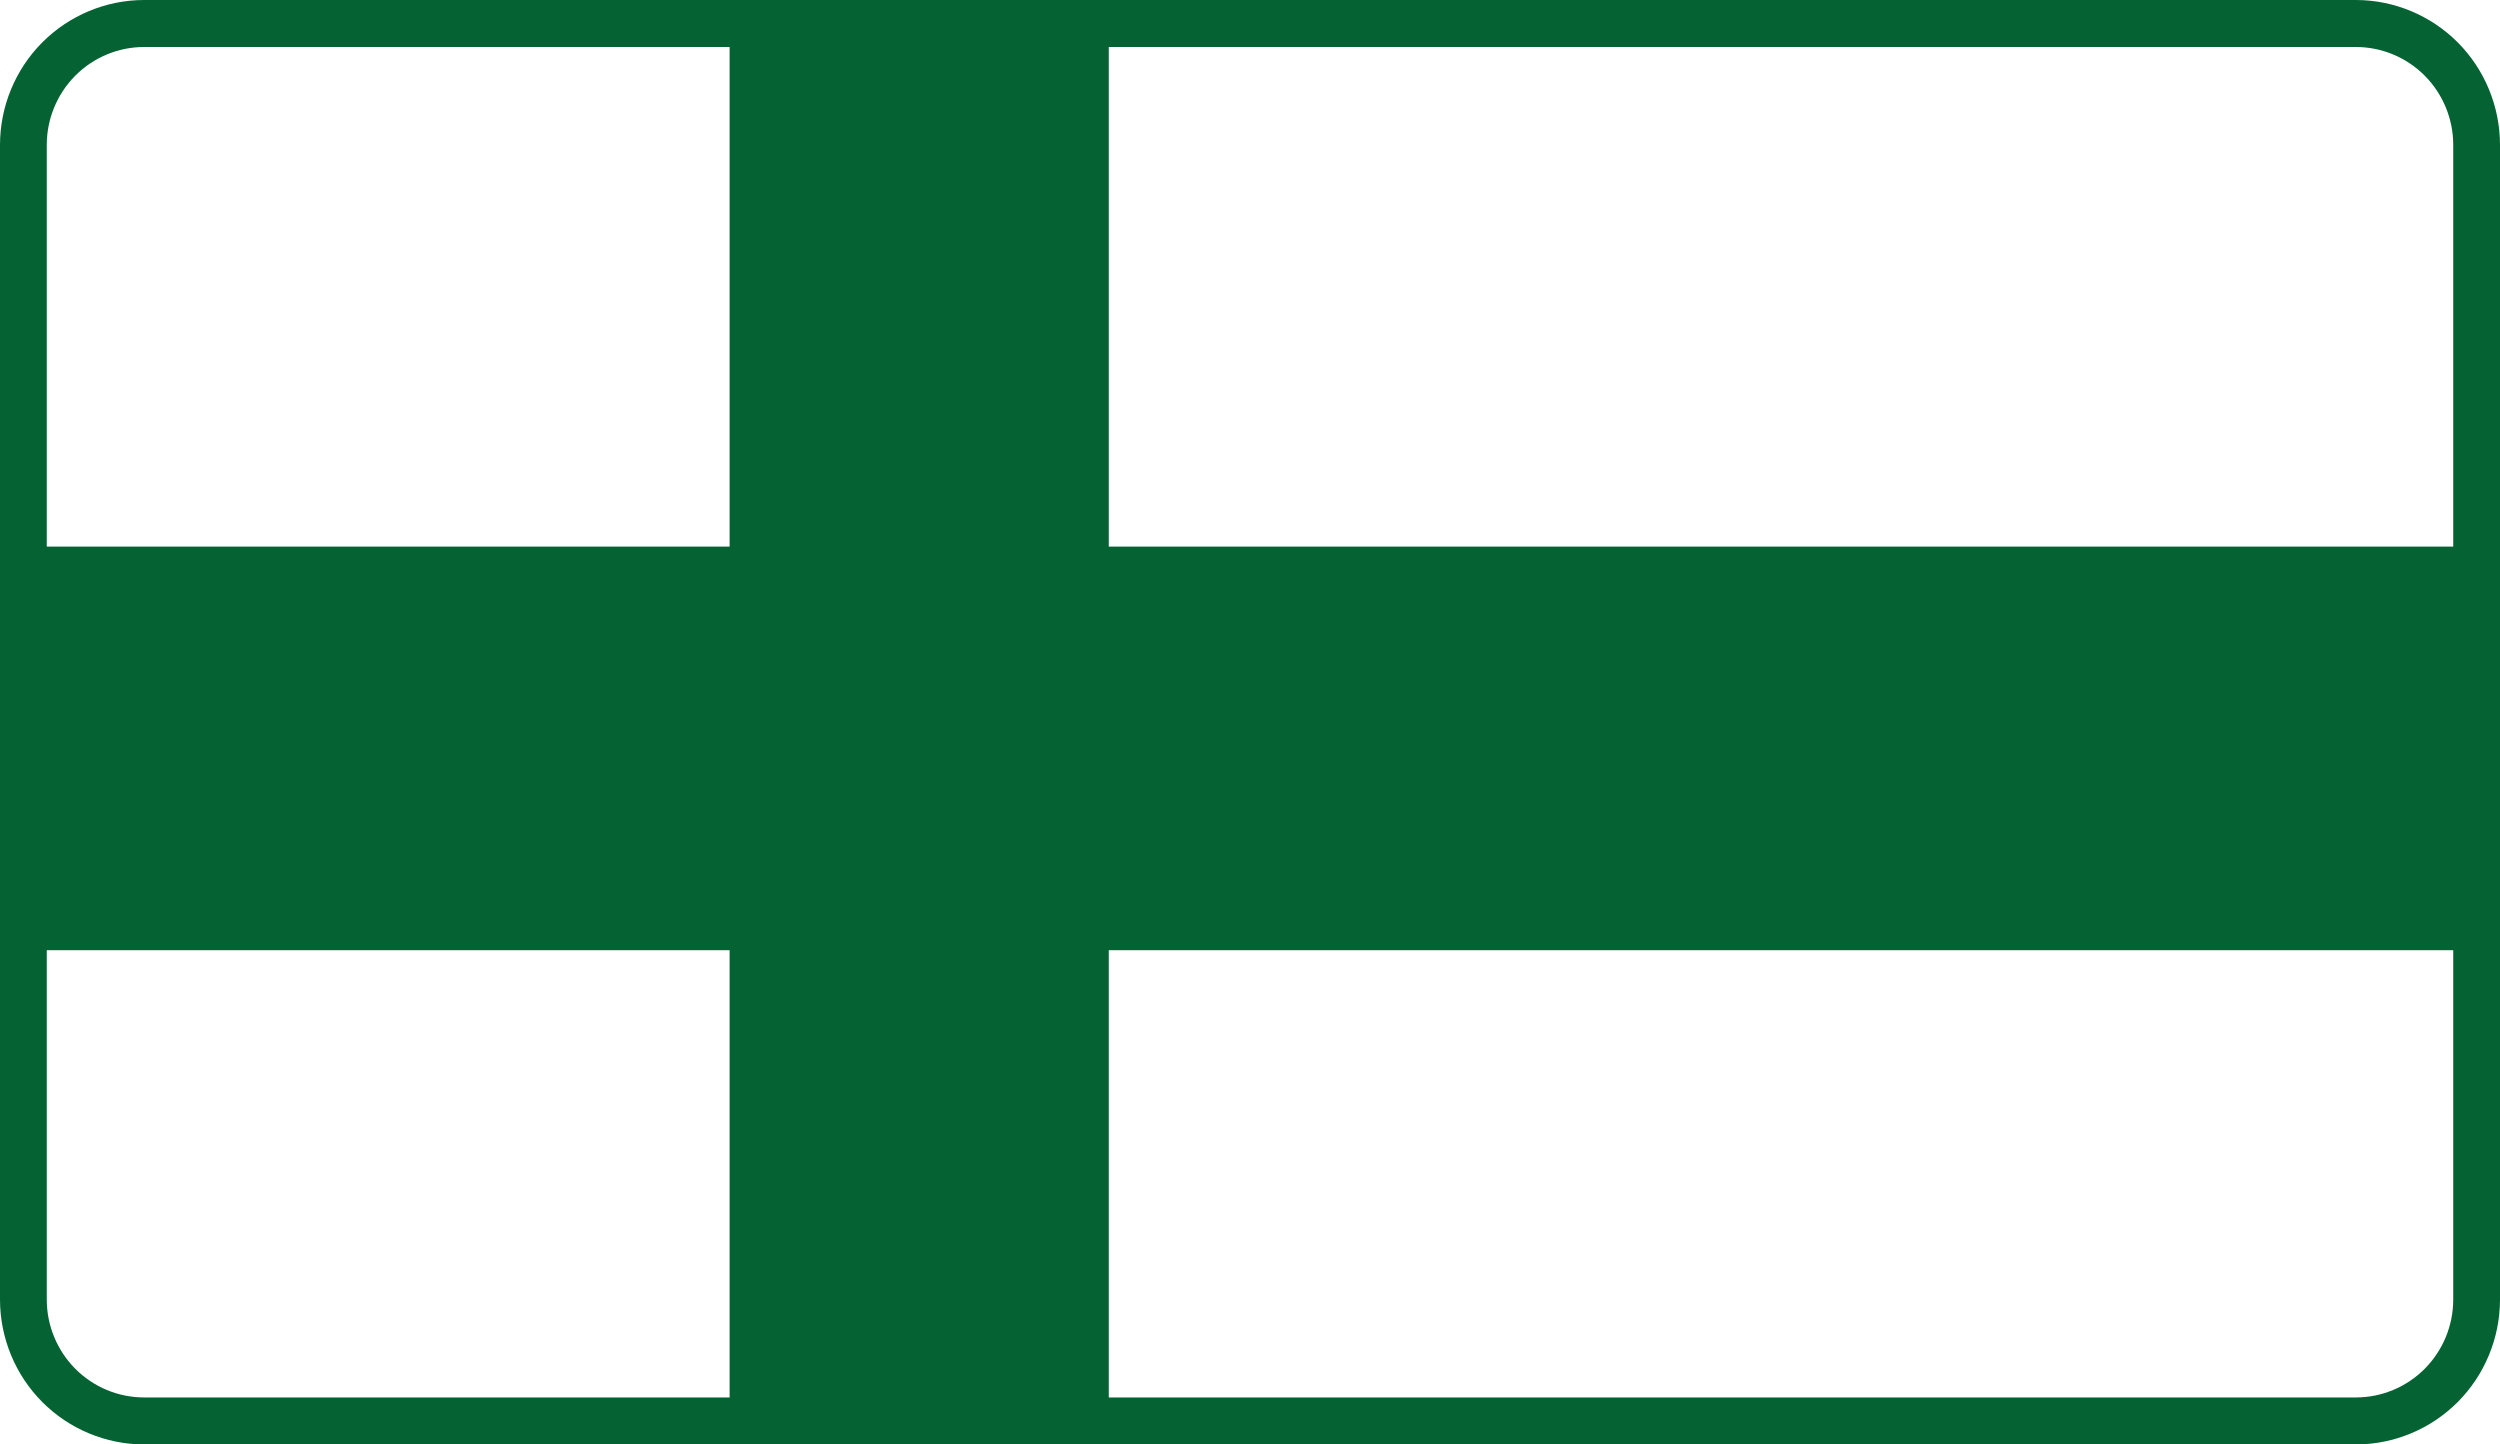 <?xml version="1.0" encoding="UTF-8"?> <svg xmlns="http://www.w3.org/2000/svg" width="45" height="26" viewBox="0 0 45 26" fill="none"> <g clip-path="url(#clip0_2_586)"> <path d="M42.406 0H2.594C1.906 0.001 1.247 0.276 0.76 0.764C0.274 1.253 0.001 1.916 0 2.607L0 23.393C0.001 24.084 0.274 24.747 0.76 25.236C1.247 25.724 1.906 25.999 2.594 26H42.406C43.094 25.999 43.753 25.724 44.24 25.236C44.726 24.747 44.999 24.084 45 23.393V2.607C44.999 1.916 44.726 1.253 44.24 0.764C43.753 0.276 43.094 0.001 42.406 0V0ZM44.158 2.607V9.839H19.958V0.846H42.406C42.871 0.846 43.316 1.032 43.645 1.362C43.973 1.693 44.158 2.14 44.158 2.607ZM2.594 0.846H13.133V9.839H0.842V2.607C0.842 2.14 1.027 1.693 1.355 1.362C1.684 1.032 2.129 0.846 2.594 0.846ZM0.842 23.393V17.103H13.133V25.154H2.594C2.129 25.154 1.684 24.968 1.355 24.638C1.027 24.307 0.842 23.86 0.842 23.393ZM42.406 25.154H19.958V17.103H44.158V23.393C44.158 23.86 43.973 24.307 43.645 24.638C43.316 24.968 42.871 25.154 42.406 25.154Z" fill="#056333"></path> </g> <defs> <clipPath id="clip0_2_586"> <rect width="45" height="26" fill="white"></rect> </clipPath> </defs> </svg> 